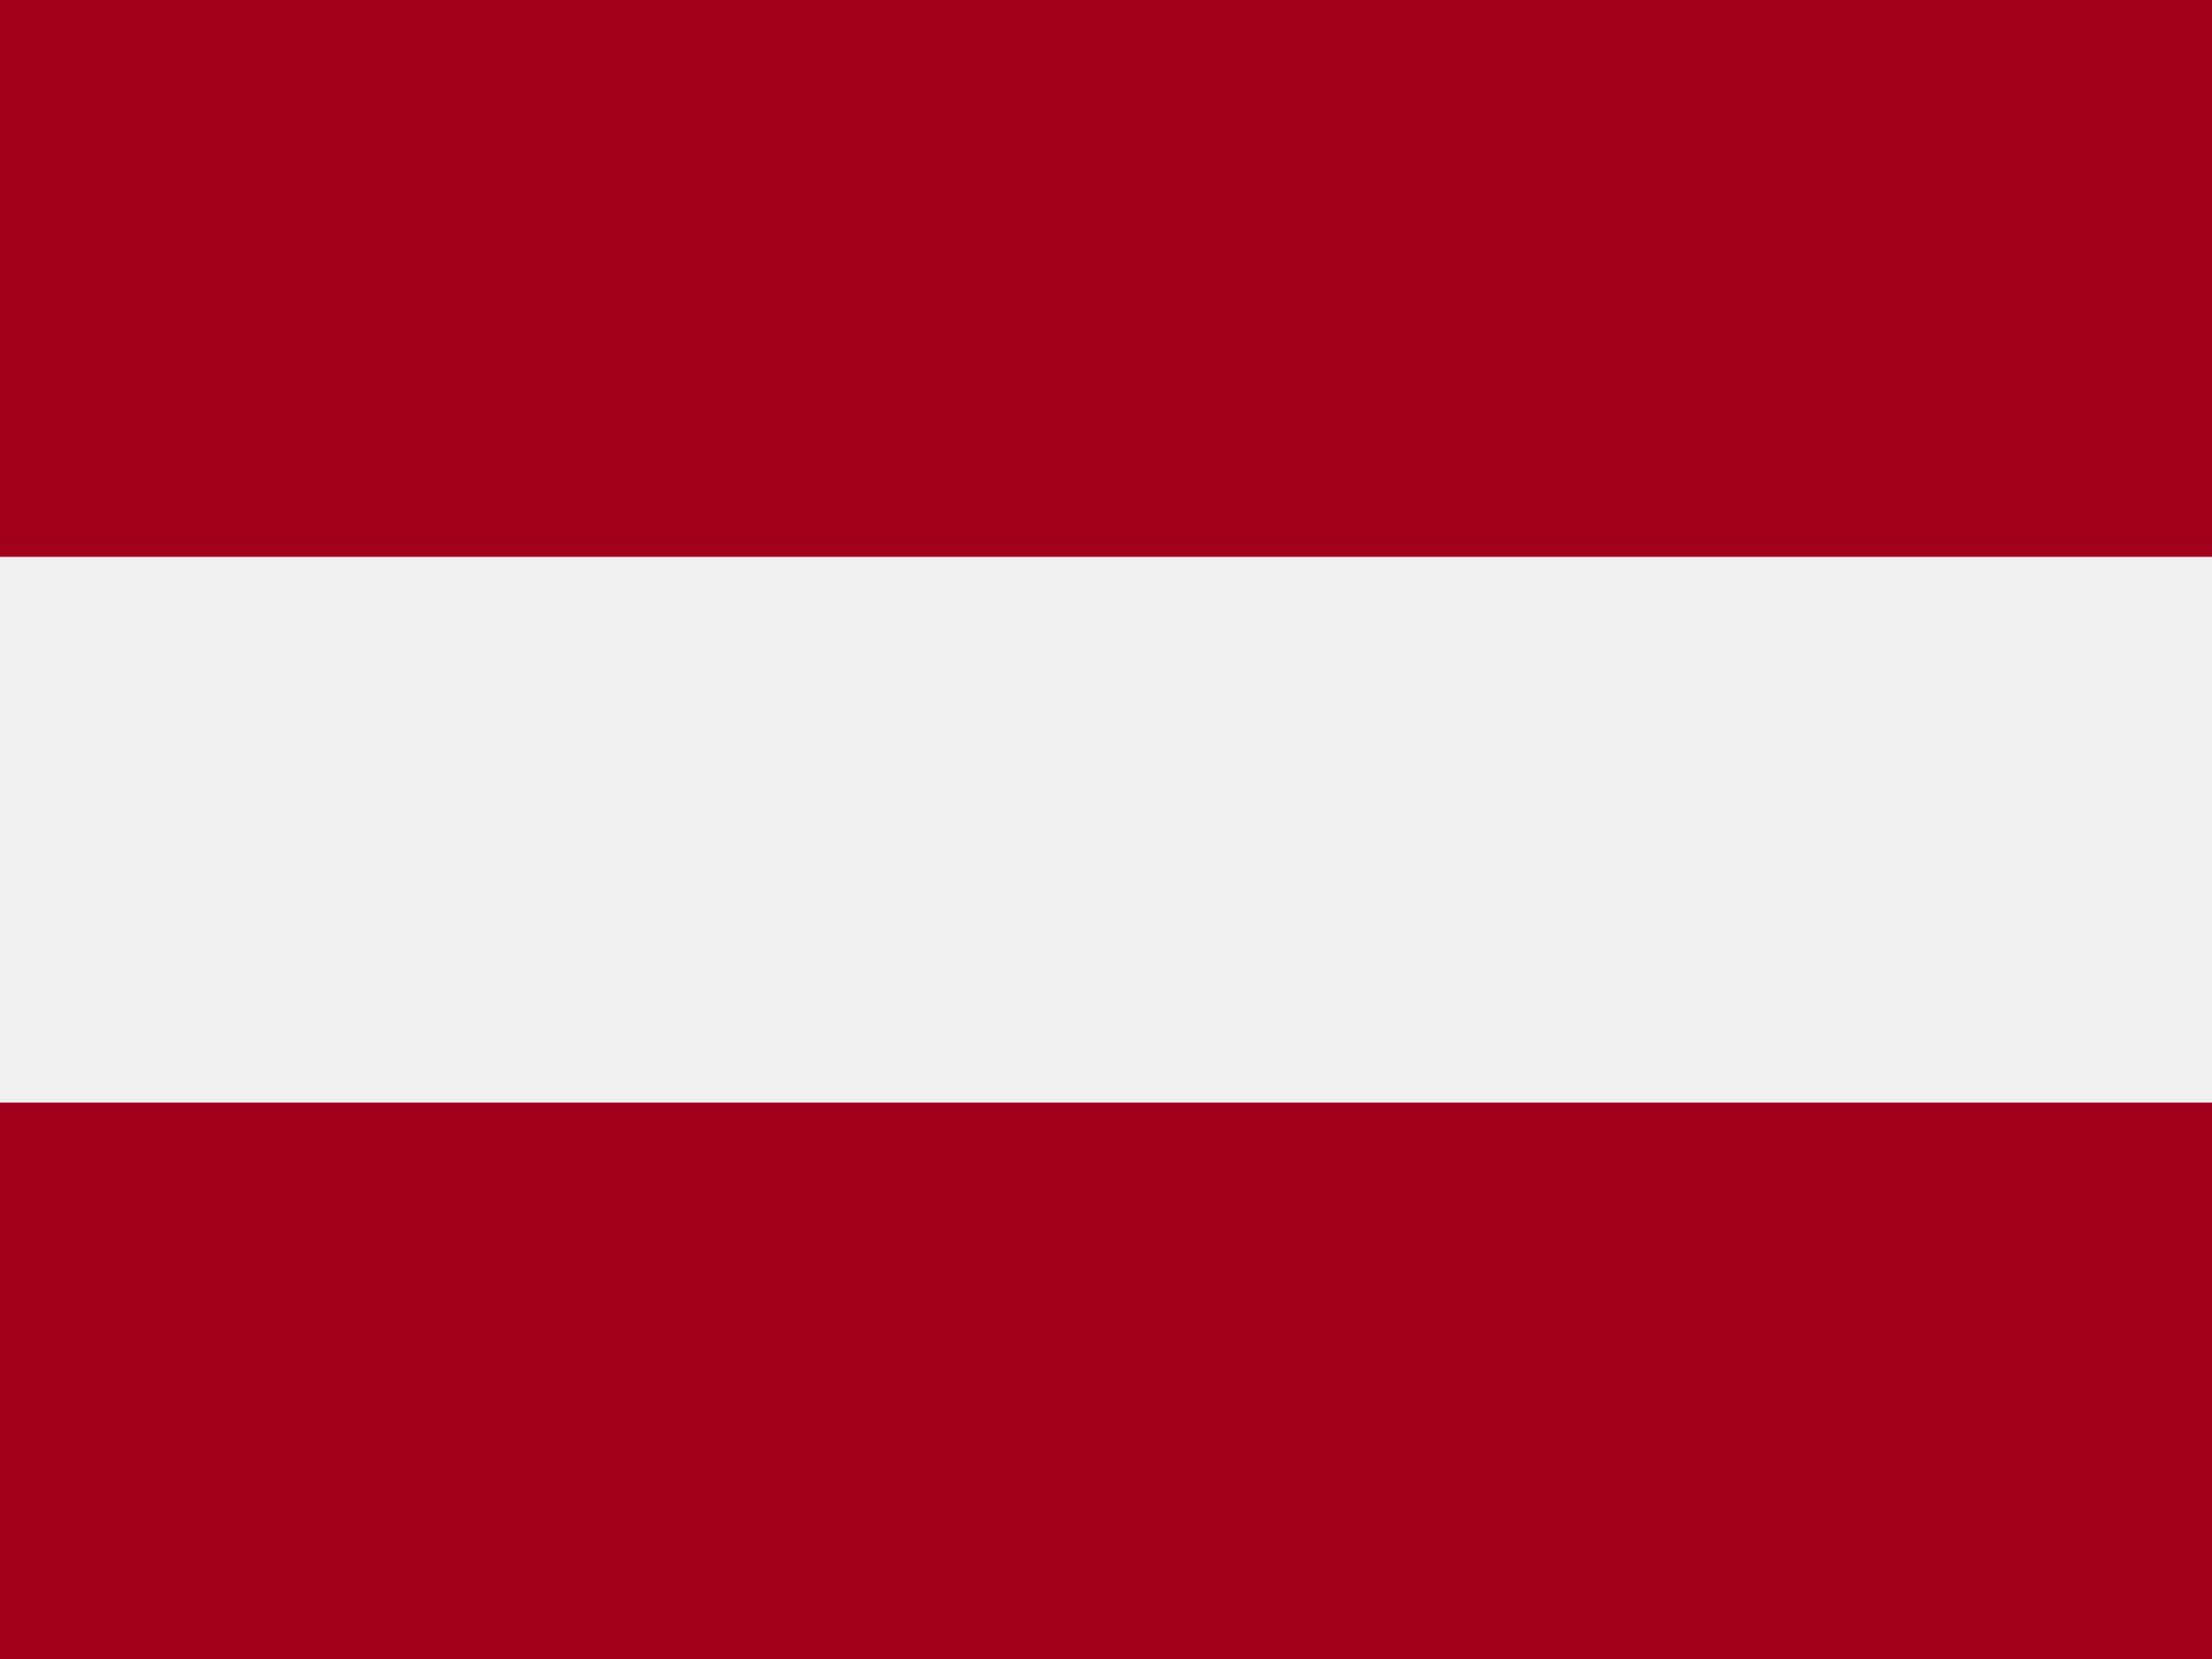 <svg width="32" height="24" viewBox="0 0 32 24" fill="none" xmlns="http://www.w3.org/2000/svg">
<rect x="0" y="0" width="32" height="24" fill="#808080" stroke="none"/>
<path d="M0 0H32V8.071H0V0Z" fill="#A2001D"/>
<path d="M0 15.929H32V24H0V15.929Z" fill="#A2001D"/>
<path d="M0 8.056H32V15.951H0V8.056Z" fill="#F0F0F0"/>
</svg>
